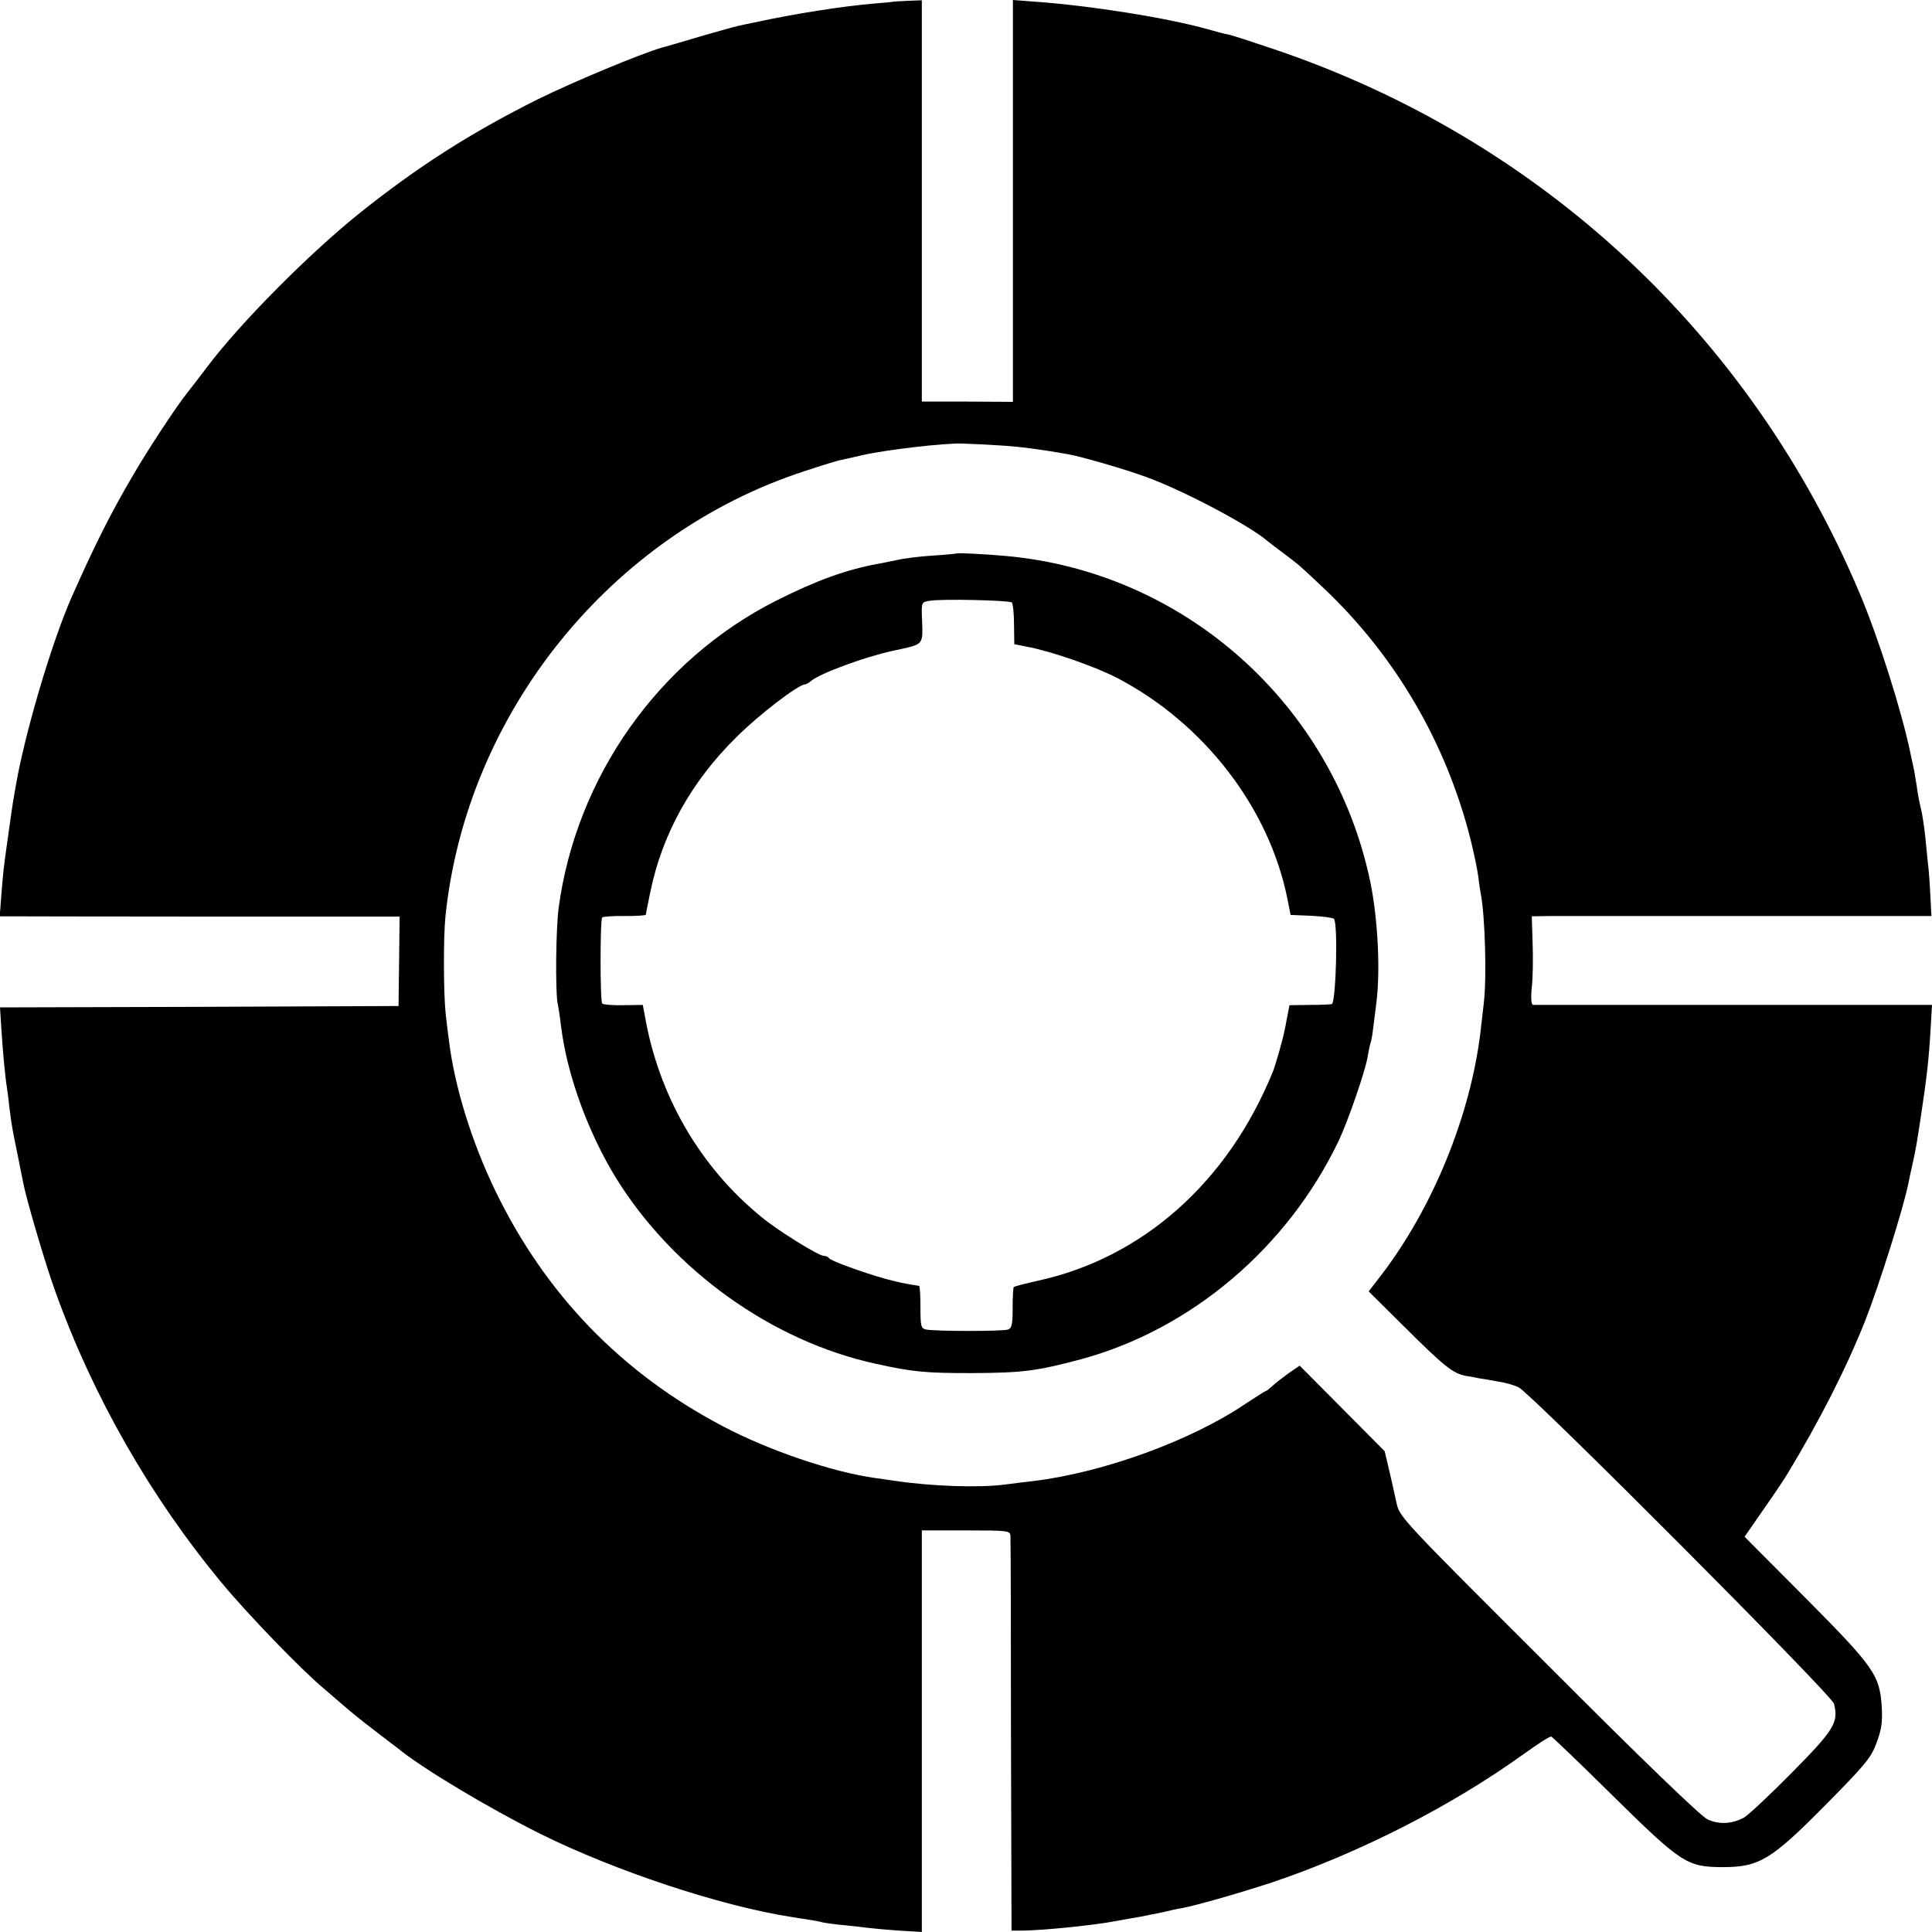 <?xml version="1.0" standalone="no"?>
<!DOCTYPE svg PUBLIC "-//W3C//DTD SVG 20010904//EN"
 "http://www.w3.org/TR/2001/REC-SVG-20010904/DTD/svg10.dtd">
<svg version="1.0" xmlns="http://www.w3.org/2000/svg"
 width="700pt" height="700pt" viewBox="0 0 700 700"
 preserveAspectRatio="xMidYMid meet">
<g transform="translate(0,700) scale(0.1,-0.1)"
fill="#000000" stroke="none">
<path d="M3237 6994 c-1 -1 -33 -4 -72 -7 -114 -10 -282 -36 -425 -67 -25 -5
-54 -11 -66 -14 -11 -2 -70 -19 -130 -36 -60 -18 -125 -37 -144 -42 -80 -23
-324 -125 -452 -188 -244 -122 -436 -245 -646 -413 -182 -146 -430 -396 -548
-552 -47 -62 -48 -63 -77 -100 -39 -49 -143 -207 -195 -297 -81 -138 -138
-251 -223 -443 -67 -153 -154 -441 -194 -640 -16 -86 -20 -110 -35 -220 -18
-126 -19 -139 -25 -217 l-6 -78 33 0 c18 0 344 -1 725 -1 l691 0 -2 -162 -2
-162 -722 -3 -722 -2 5 -78 c5 -79 13 -168 20 -212 2 -14 7 -50 10 -80 8 -62
9 -67 30 -170 8 -41 17 -86 20 -100 12 -60 80 -292 115 -388 136 -380 345
-746 605 -1059 92 -111 285 -311 366 -379 25 -22 69 -59 98 -84 30 -25 77 -62
105 -83 28 -21 58 -44 67 -51 87 -72 328 -216 514 -309 271 -135 656 -263 915
-303 84 -13 96 -15 110 -19 8 -2 42 -7 75 -10 33 -3 74 -8 90 -10 17 -2 67 -7
113 -10 l82 -5 0 727 0 728 160 0 c153 0 160 -1 161 -20 1 -11 2 -337 2 -725
l2 -705 40 0 c78 1 265 20 340 35 28 5 66 12 85 15 19 4 55 11 80 16 25 6 56
13 70 15 55 10 221 58 330 94 317 107 650 277 911 465 50 36 95 65 100 63 4
-2 104 -97 221 -213 251 -247 270 -259 398 -260 135 0 177 26 376 227 142 144
164 170 183 223 18 48 22 74 19 131 -8 115 -26 142 -275 393 l-222 223 72 104
c40 57 75 110 79 117 121 199 219 393 286 562 50 127 140 412 157 500 2 11 8
40 14 65 11 50 16 76 30 170 22 144 30 216 36 322 l5 87 -718 0 c-394 0 -722
0 -727 0 -7 1 -9 23 -5 64 4 34 5 106 3 160 l-3 97 63 1 c34 0 360 0 724 0
l661 0 -4 77 c-2 42 -6 95 -9 117 -2 22 -7 67 -10 100 -4 33 -10 76 -15 95 -5
19 -12 55 -15 80 -4 25 -8 50 -9 55 -1 6 -8 37 -15 70 -32 153 -116 417 -183
575 -394 936 -1156 1645 -2120 1971 -80 27 -156 52 -168 54 -13 2 -46 11 -74
19 -145 41 -427 86 -628 100 l-78 6 0 -728 0 -728 -165 1 -165 0 0 727 0 727
-51 -2 c-28 -1 -51 -3 -52 -3z m388 -1608 c68 -4 144 -14 241 -31 48 -8 214
-56 289 -84 132 -48 371 -174 437 -231 7 -6 35 -27 63 -48 53 -40 52 -39 141
-123 260 -246 445 -562 533 -914 11 -44 23 -102 27 -130 3 -27 8 -58 10 -68
15 -84 21 -302 10 -392 -4 -33 -9 -80 -12 -105 -37 -304 -173 -637 -361 -882
l-44 -57 129 -128 c146 -145 176 -169 223 -178 19 -3 41 -7 49 -9 8 -1 38 -6
65 -11 28 -4 63 -14 78 -22 47 -24 1134 -1114 1142 -1146 17 -68 1 -94 -153
-250 -81 -82 -159 -155 -174 -163 -44 -23 -90 -25 -131 -6 -24 11 -232 211
-576 556 -529 528 -540 539 -551 590 -6 28 -18 82 -27 120 l-16 68 -154 155
-154 155 -38 -26 c-21 -15 -47 -35 -59 -46 -12 -11 -23 -20 -26 -20 -2 0 -35
-21 -73 -46 -198 -134 -515 -249 -768 -280 -27 -3 -75 -9 -106 -13 -93 -12
-266 -6 -399 14 -14 2 -45 7 -70 10 -156 22 -385 100 -550 187 -368 193 -644
479 -825 853 -87 180 -149 381 -169 550 -3 22 -8 63 -11 90 -8 70 -9 277 -1
355 76 736 598 1384 1301 1613 61 20 121 39 135 41 14 3 48 11 75 17 82 19
296 44 360 42 33 -1 96 -4 140 -7z"/>
<path d="M3468 4995 c-2 -1 -41 -5 -88 -8 -47 -3 -105 -10 -130 -16 -25 -5
-56 -12 -70 -14 -113 -21 -220 -59 -367 -133 -426 -215 -725 -638 -789 -1114
-10 -78 -12 -294 -4 -344 5 -22 10 -61 13 -86 22 -176 98 -384 200 -550 208
-334 564 -589 939 -671 136 -30 181 -34 348 -34 186 1 234 7 396 50 399 108
748 403 934 791 33 69 96 251 105 304 3 19 8 43 11 52 3 9 7 32 9 50 2 18 7
58 11 88 16 117 7 307 -21 444 -134 644 -675 1126 -1325 1182 -78 7 -169 11
-172 9z m198 -178 c4 -4 8 -40 8 -79 l1 -72 45 -9 c87 -16 246 -71 329 -114
313 -164 548 -468 615 -797 l12 -61 74 -3 c41 -2 79 -7 83 -11 15 -15 8 -292
-7 -309 -2 -1 -37 -3 -79 -3 l-75 -1 -6 -31 c-13 -70 -16 -82 -31 -136 -9 -31
-19 -65 -24 -76 -163 -399 -471 -672 -849 -755 -46 -10 -86 -21 -89 -23 -2 -3
-4 -37 -4 -77 0 -57 -3 -72 -16 -77 -18 -7 -265 -7 -298 0 -18 4 -20 12 -20
80 0 43 -2 77 -5 78 -52 8 -74 13 -120 25 -83 23 -200 66 -206 75 -3 5 -12 9
-20 9 -18 0 -162 89 -222 138 -225 182 -376 442 -426 734 l-7 37 -70 -1 c-38
-1 -73 2 -77 6 -8 9 -8 303 0 312 4 3 41 6 82 5 42 0 76 2 76 5 0 2 7 39 16
81 43 211 149 402 313 563 81 81 224 190 247 190 4 0 15 6 23 13 32 27 194 87
296 109 118 26 109 15 105 130 -1 44 0 47 27 51 43 8 291 2 299 -6z"/>
</g>
</svg>
